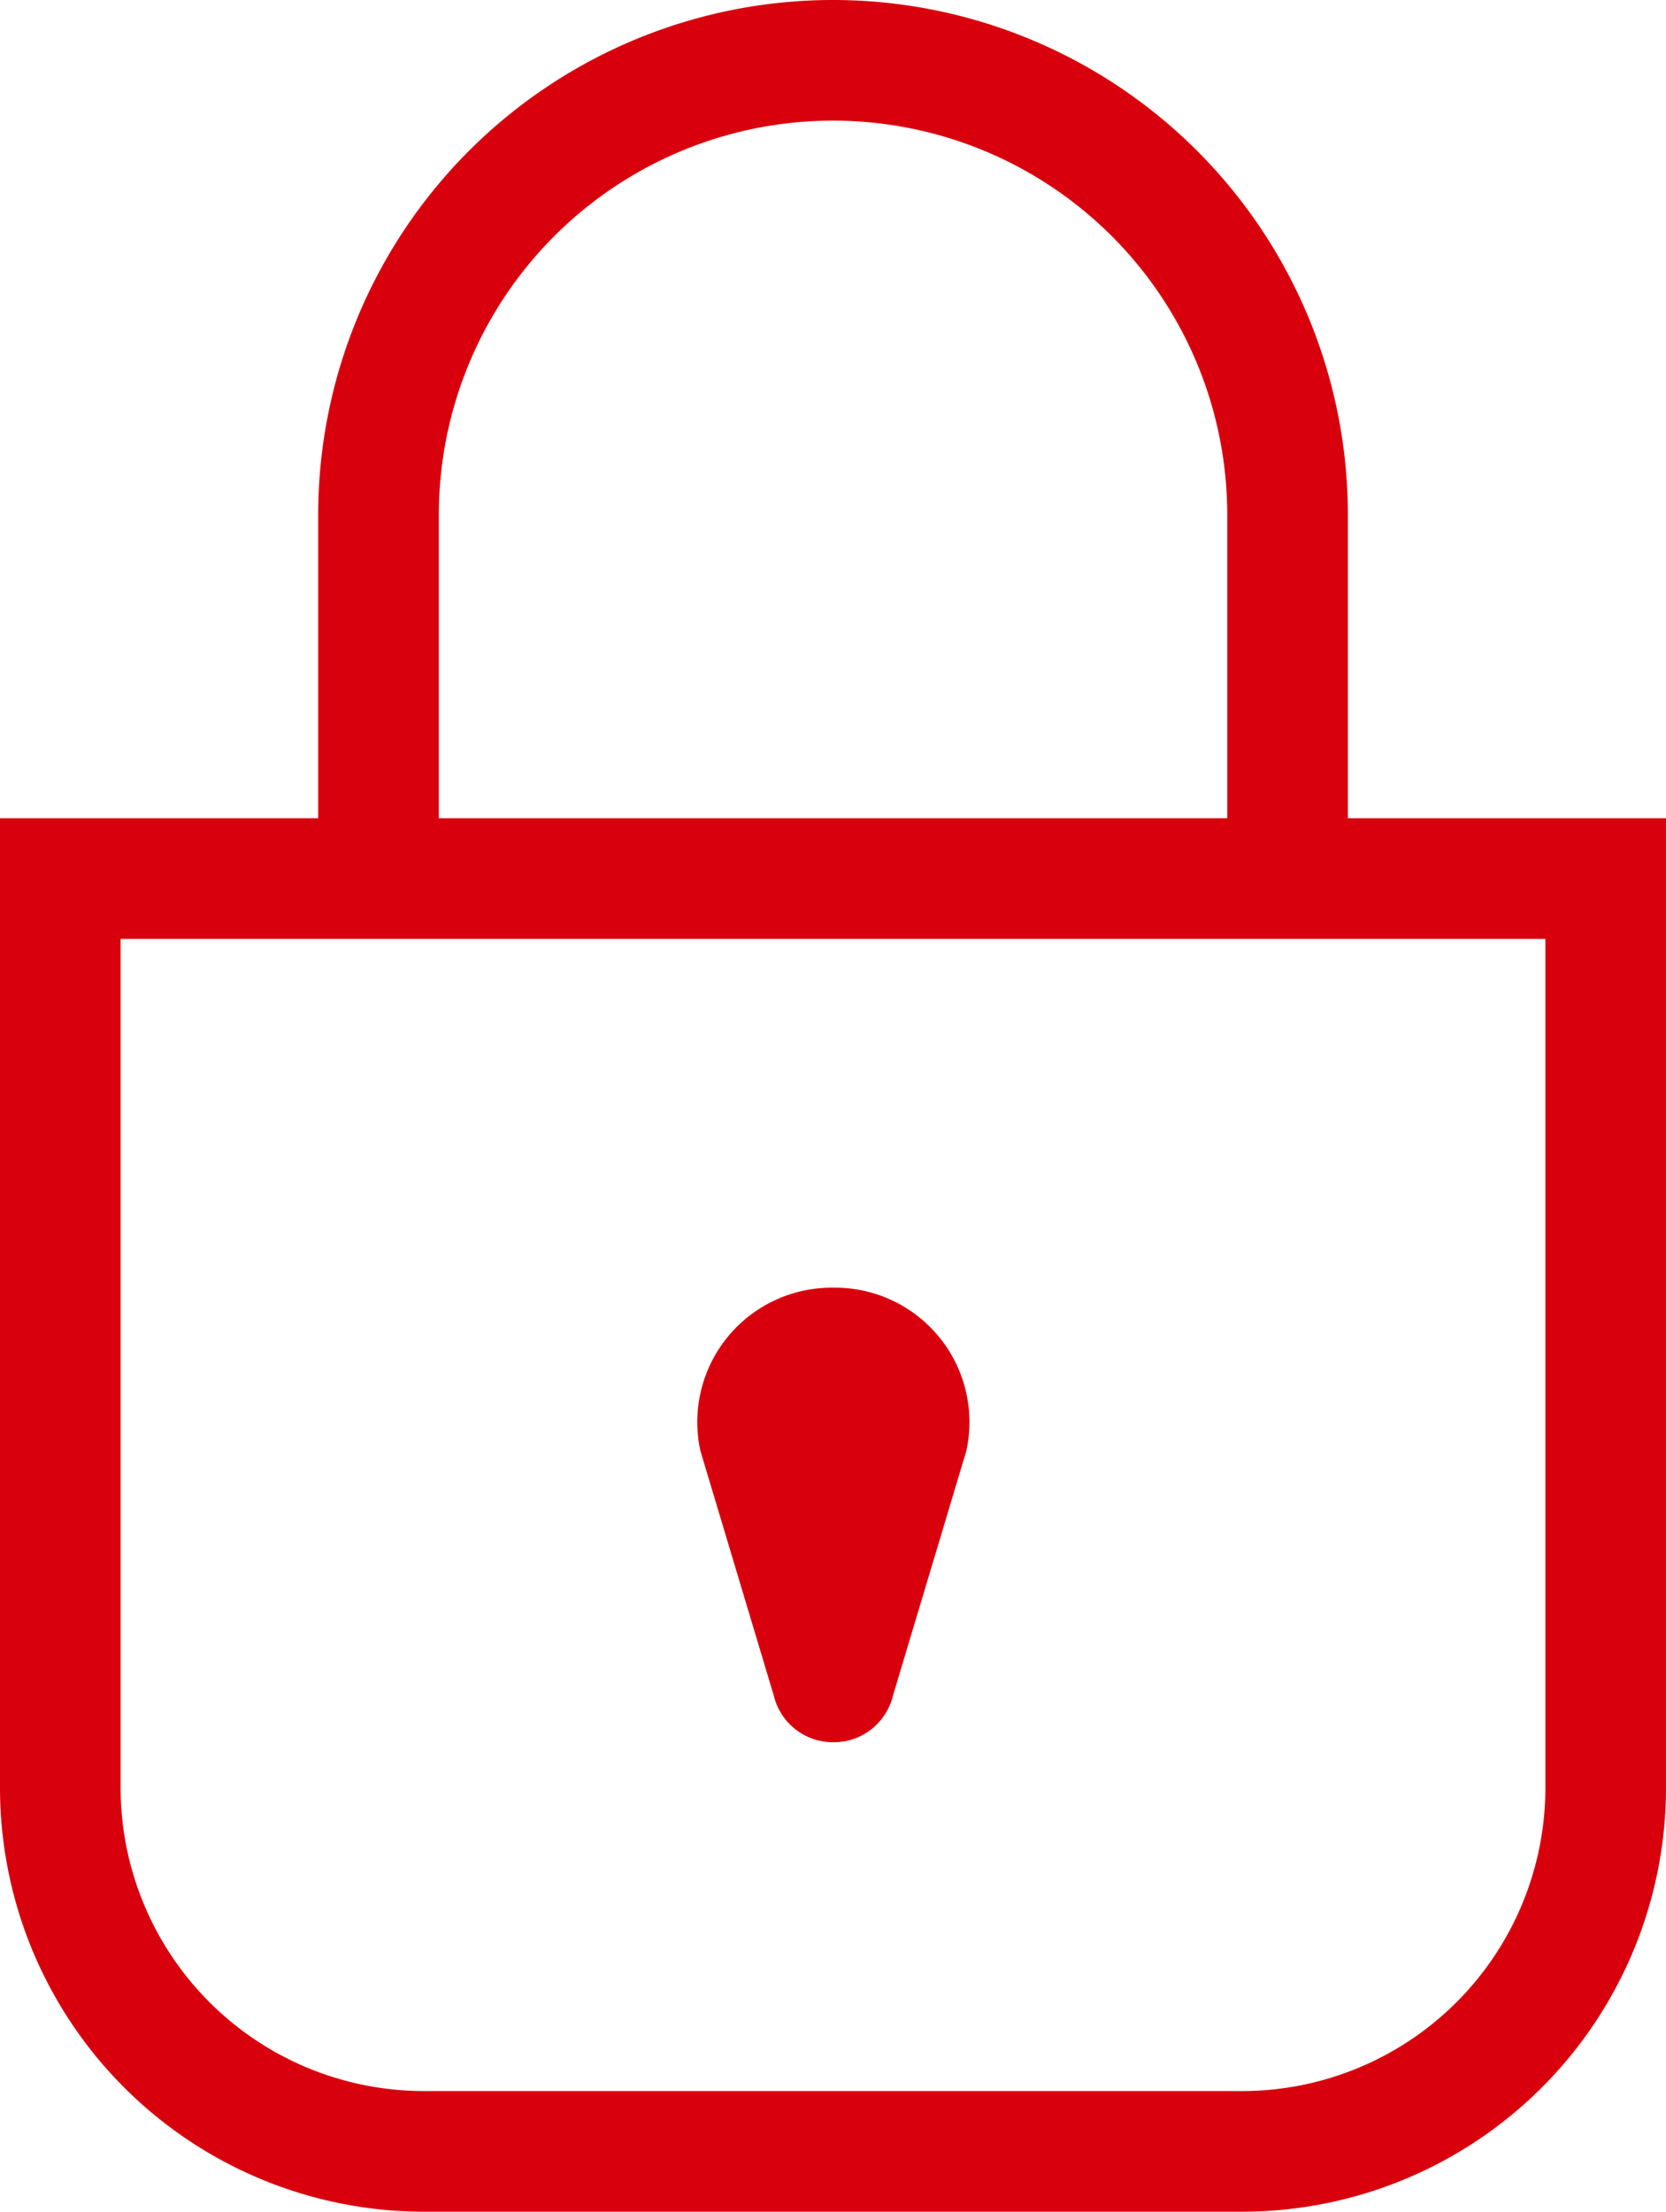 <svg xmlns="http://www.w3.org/2000/svg" width="20.717" height="27.5" viewBox="0 0 20.717 27.5">
  <g id="Lock" transform="translate(-466.25 -611.25)">
    <path id="Path_668" data-name="Path 668" d="M481.7,645.826H471.522A4.522,4.522,0,0,1,467,641.3V630h19.217v11.3A4.522,4.522,0,0,1,481.7,645.826Z" transform="translate(0 -7.826)" fill="none" stroke="#d9000d" stroke-miterlimit="10" stroke-width="1.5"/>
    <path id="Path_669" data-name="Path 669" d="M474,622.174v-4.522A5.652,5.652,0,0,1,479.652,612h0a5.652,5.652,0,0,1,5.652,5.652v4.522" transform="translate(-3.043 0)" fill="none" stroke="#d9000d" stroke-miterlimit="10" stroke-width="1.5"/>
    <path id="Path_670" data-name="Path 670" d="M482.7,644.652h0a.757.757,0,0,1-.741-.58l-.912-3.042A1.671,1.671,0,0,1,482.7,639h0a1.671,1.671,0,0,1,1.653,2.031l-.912,3.042A.757.757,0,0,1,482.7,644.652Z" transform="translate(-6.087 -11.739)" fill="#d9000d"/>
  </g>
</svg>
